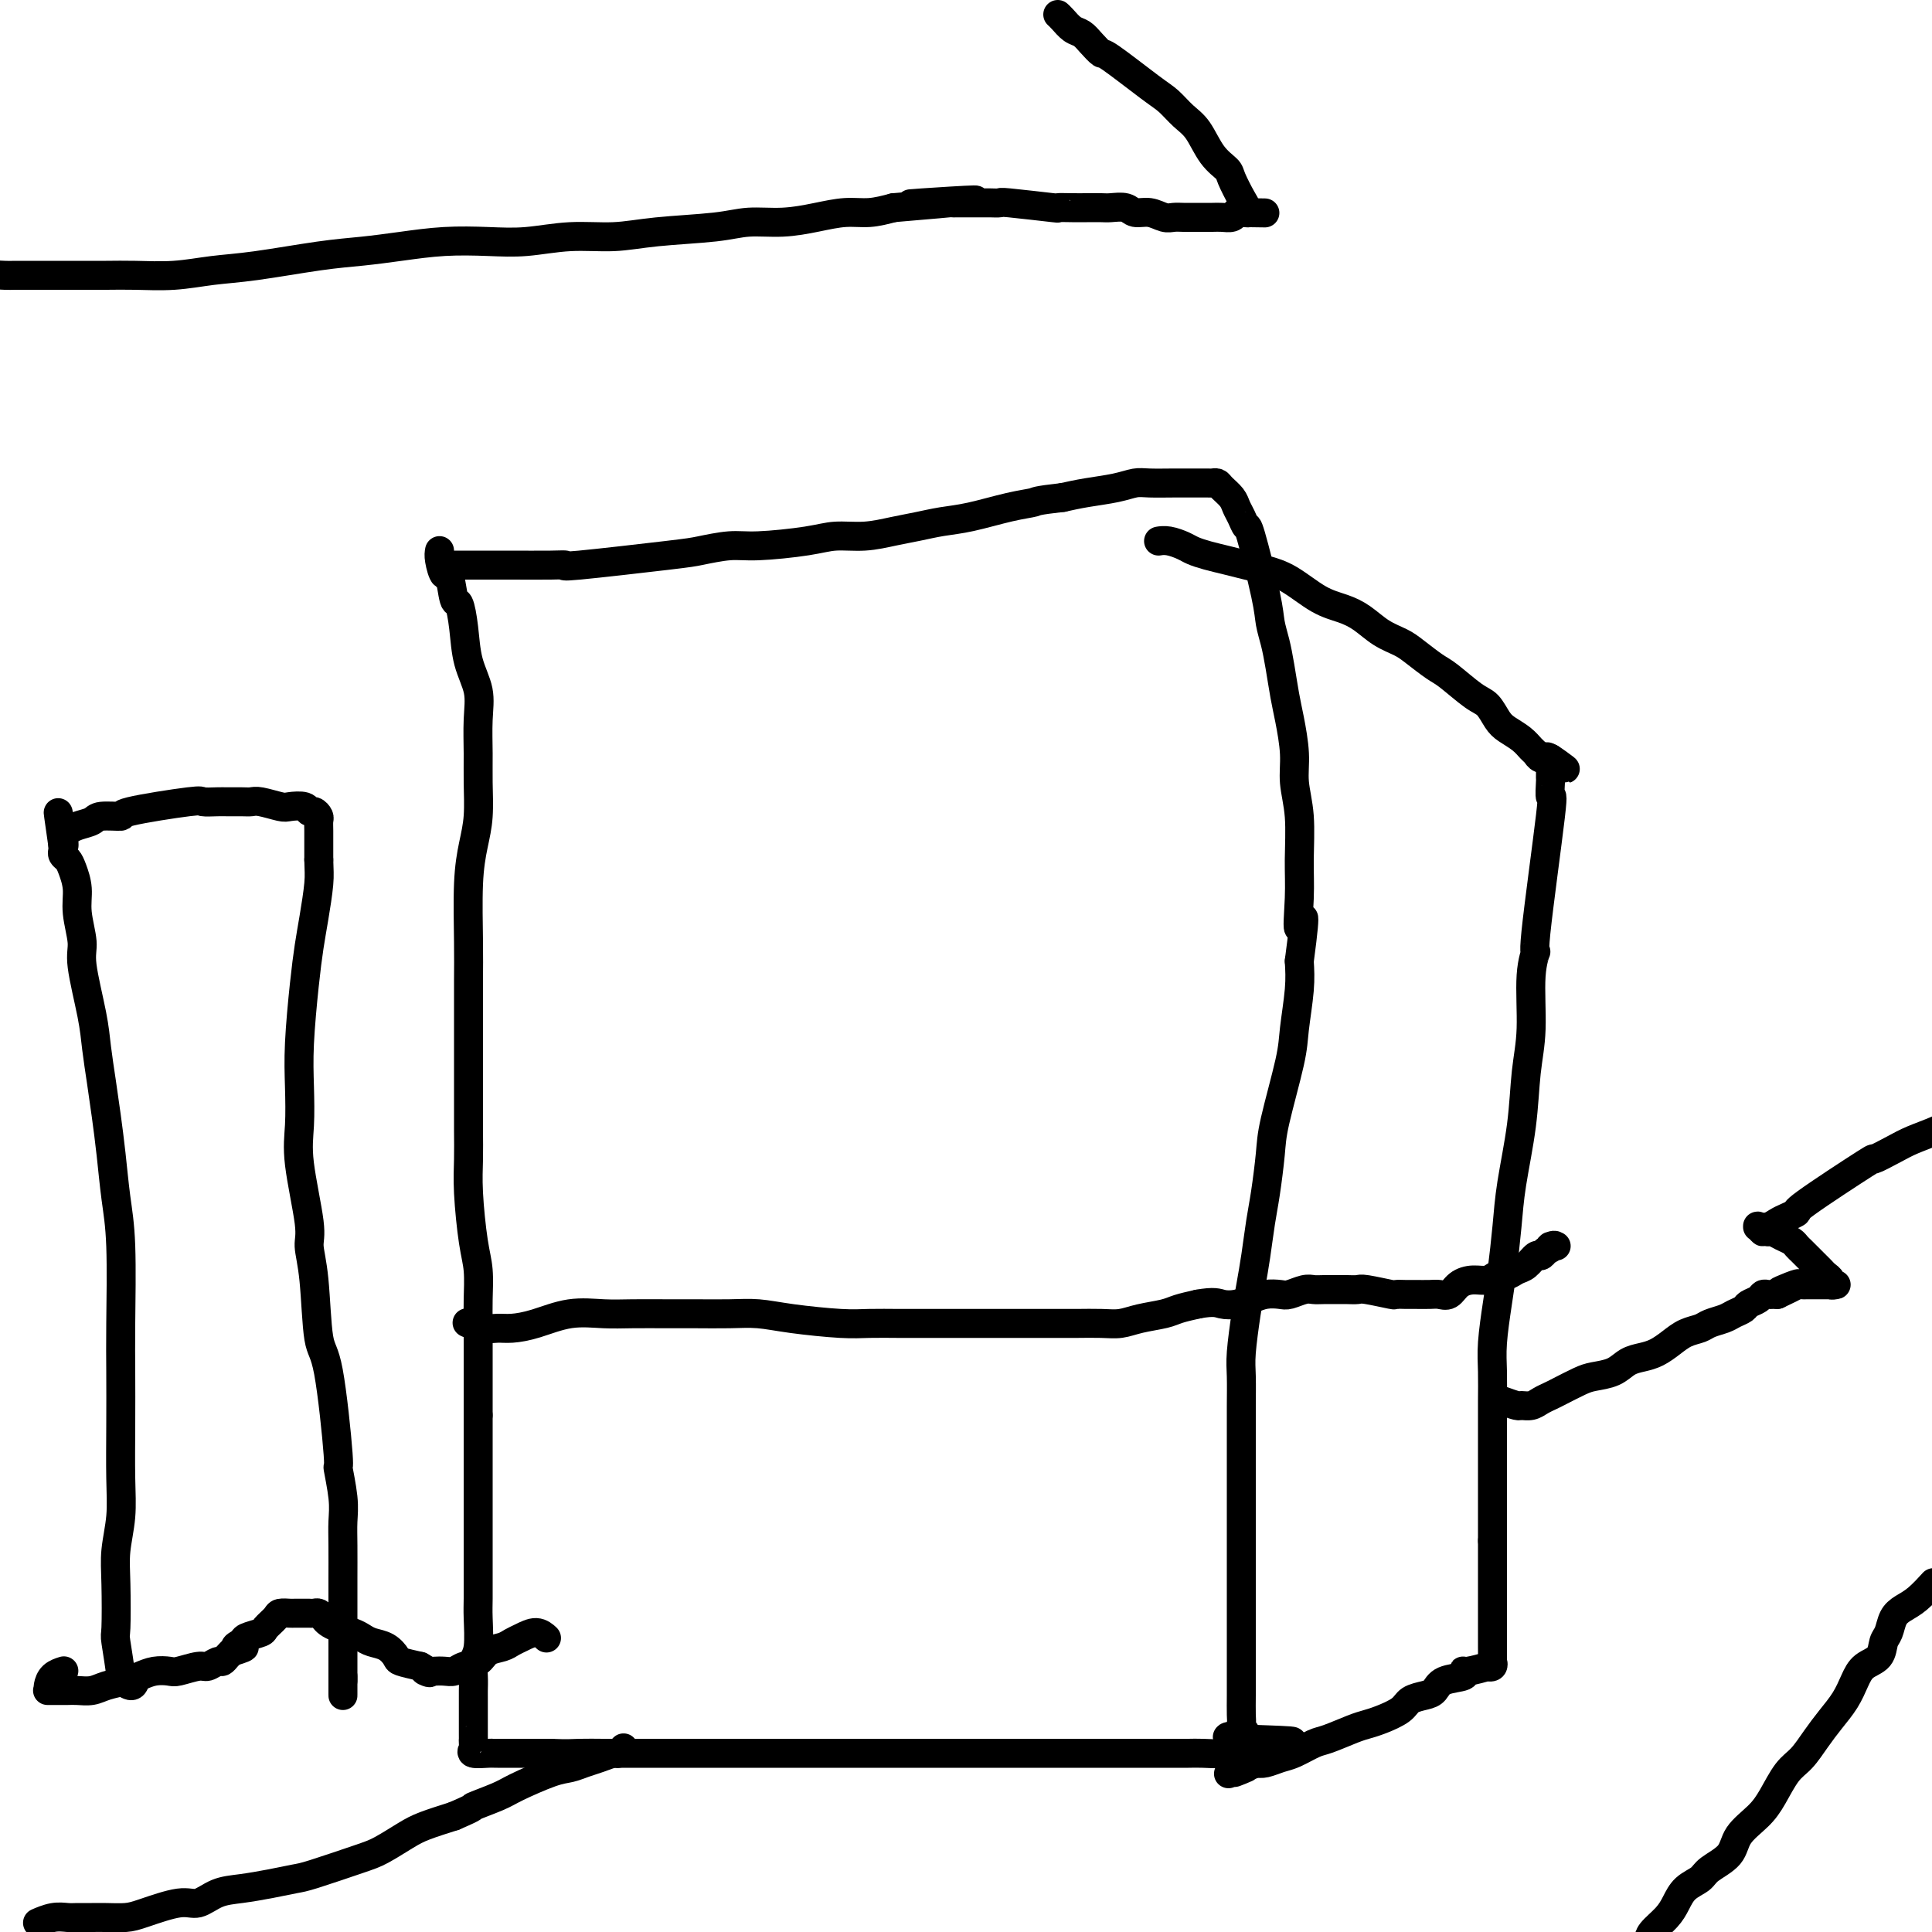 <svg viewBox='0 0 400 400' version='1.1' xmlns='http://www.w3.org/2000/svg' xmlns:xlink='http://www.w3.org/1999/xlink'><g fill='none' stroke='#000000' stroke-width='6' stroke-linecap='round' stroke-linejoin='round'><path d='M91,114c-0.089,0.465 -0.179,0.930 0,2c0.179,1.070 0.626,2.745 1,3c0.374,0.255 0.676,-0.909 1,0c0.324,0.909 0.669,3.890 1,5c0.331,1.110 0.649,0.349 1,1c0.351,0.651 0.735,2.714 1,5c0.265,2.286 0.411,4.793 1,7c0.589,2.207 1.623,4.112 2,6c0.377,1.888 0.098,3.759 0,6c-0.098,2.241 -0.016,4.851 0,7c0.016,2.149 -0.034,3.837 0,6c0.034,2.163 0.153,4.801 0,7c-0.153,2.199 -0.577,3.959 -1,6c-0.423,2.041 -0.845,4.363 -1,8c-0.155,3.637 -0.041,8.589 0,12c0.041,3.411 0.011,5.282 0,8c-0.011,2.718 -0.003,6.284 0,9c0.003,2.716 -0.000,4.584 0,7c0.000,2.416 0.003,5.381 0,8c-0.003,2.619 -0.011,4.894 0,7c0.011,2.106 0.041,4.044 0,6c-0.041,1.956 -0.155,3.931 0,7c0.155,3.069 0.577,7.233 1,10c0.423,2.767 0.845,4.139 1,6c0.155,1.861 0.041,4.211 0,6c-0.041,1.789 -0.011,3.016 0,6c0.011,2.984 0.003,7.727 0,10c-0.003,2.273 -0.001,2.078 0,3c0.001,0.922 0.000,2.961 0,5'/><path d='M99,293c0.000,24.717 0.000,11.511 0,8c-0.000,-3.511 -0.000,2.674 0,6c0.000,3.326 0.000,3.793 0,5c-0.000,1.207 -0.000,3.152 0,5c0.000,1.848 0.001,3.597 0,5c-0.001,1.403 -0.004,2.458 0,4c0.004,1.542 0.015,3.570 0,5c-0.015,1.430 -0.057,2.261 0,4c0.057,1.739 0.211,4.386 0,6c-0.211,1.614 -0.789,2.195 -1,3c-0.211,0.805 -0.057,1.833 0,3c0.057,1.167 0.015,2.473 0,3c-0.015,0.527 -0.003,0.273 0,2c0.003,1.727 -0.002,5.433 0,7c0.002,1.567 0.011,0.994 0,1c-0.011,0.006 -0.042,0.590 0,1c0.042,0.410 0.156,0.646 0,1c-0.156,0.354 -0.582,0.827 0,1c0.582,0.173 2.171,0.046 3,0c0.829,-0.046 0.896,-0.012 1,0c0.104,0.012 0.243,0.003 1,0c0.757,-0.003 2.131,-0.001 3,0c0.869,0.001 1.234,0.000 2,0c0.766,-0.000 1.933,-0.000 3,0c1.067,0.000 2.033,0.000 3,0'/><path d='M114,363c3.583,0.155 4.540,0.041 6,0c1.460,-0.041 3.422,-0.011 5,0c1.578,0.011 2.772,0.003 4,0c1.228,-0.003 2.491,-0.001 4,0c1.509,0.001 3.263,0.000 5,0c1.737,-0.000 3.456,-0.000 5,0c1.544,0.000 2.913,0.000 5,0c2.087,-0.000 4.893,-0.000 7,0c2.107,0.000 3.517,0.000 5,0c1.483,-0.000 3.040,-0.000 5,0c1.960,0.000 4.322,0.000 5,0c0.678,-0.000 -0.329,-0.000 4,0c4.329,0.000 13.994,0.000 18,0c4.006,-0.000 2.353,0.000 2,0c-0.353,-0.000 0.594,-0.000 2,0c1.406,0.000 3.272,0.000 5,0c1.728,-0.000 3.319,-0.000 5,0c1.681,0.000 3.454,0.000 5,0c1.546,-0.000 2.866,-0.000 4,0c1.134,0.000 2.082,0.000 4,0c1.918,-0.000 4.806,-0.000 7,0c2.194,0.000 3.693,0.000 5,0c1.307,-0.000 2.421,-0.000 4,0c1.579,0.000 3.624,0.001 5,0c1.376,-0.001 2.085,-0.003 3,0c0.915,0.003 2.038,0.012 3,0c0.962,-0.012 1.763,-0.044 3,0c1.237,0.044 2.910,0.166 4,0c1.090,-0.166 1.597,-0.619 2,-1c0.403,-0.381 0.701,-0.691 1,-1'/><path d='M256,361c22.194,-0.488 6.679,-0.710 1,-1c-5.679,-0.290 -1.522,-0.650 0,-1c1.522,-0.350 0.408,-0.690 0,-1c-0.408,-0.310 -0.109,-0.589 0,-1c0.109,-0.411 0.029,-0.955 0,-2c-0.029,-1.045 -0.008,-2.592 0,-4c0.008,-1.408 0.002,-2.676 0,-4c-0.002,-1.324 -0.001,-2.705 0,-4c0.001,-1.295 0.000,-2.505 0,-4c-0.000,-1.495 -0.000,-3.275 0,-5c0.000,-1.725 0.000,-3.396 0,-5c-0.000,-1.604 0.000,-3.142 0,-5c-0.000,-1.858 -0.000,-4.035 0,-8c0.000,-3.965 0.000,-9.719 0,-12c-0.000,-2.281 -0.001,-1.089 0,-2c0.001,-0.911 0.003,-3.926 0,-6c-0.003,-2.074 -0.012,-3.207 0,-5c0.012,-1.793 0.045,-4.245 0,-6c-0.045,-1.755 -0.167,-2.814 0,-5c0.167,-2.186 0.622,-5.498 1,-8c0.378,-2.502 0.679,-4.195 1,-6c0.321,-1.805 0.661,-3.721 1,-6c0.339,-2.279 0.676,-4.920 1,-7c0.324,-2.080 0.636,-3.599 1,-6c0.364,-2.401 0.781,-5.684 1,-8c0.219,-2.316 0.241,-3.665 1,-7c0.759,-3.335 2.255,-8.657 3,-12c0.745,-3.343 0.739,-4.708 1,-7c0.261,-2.292 0.789,-5.512 1,-8c0.211,-2.488 0.106,-4.244 0,-6'/><path d='M269,199c1.855,-13.850 0.493,-7.974 0,-7c-0.493,0.974 -0.117,-2.953 0,-6c0.117,-3.047 -0.024,-5.214 0,-8c0.024,-2.786 0.214,-6.193 0,-9c-0.214,-2.807 -0.831,-5.016 -1,-7c-0.169,-1.984 0.110,-3.745 0,-6c-0.110,-2.255 -0.607,-5.005 -1,-7c-0.393,-1.995 -0.681,-3.235 -1,-5c-0.319,-1.765 -0.670,-4.054 -1,-6c-0.330,-1.946 -0.637,-3.549 -1,-5c-0.363,-1.451 -0.780,-2.748 -1,-4c-0.220,-1.252 -0.244,-2.457 -1,-6c-0.756,-3.543 -2.243,-9.424 -3,-12c-0.757,-2.576 -0.784,-1.845 -1,-2c-0.216,-0.155 -0.621,-1.194 -1,-2c-0.379,-0.806 -0.732,-1.379 -1,-2c-0.268,-0.621 -0.451,-1.291 -1,-2c-0.549,-0.709 -1.464,-1.458 -2,-2c-0.536,-0.542 -0.692,-0.877 -1,-1c-0.308,-0.123 -0.769,-0.033 -1,0c-0.231,0.033 -0.232,0.009 -1,0c-0.768,-0.009 -2.302,-0.003 -3,0c-0.698,0.003 -0.561,0.004 -1,0c-0.439,-0.004 -1.453,-0.012 -3,0c-1.547,0.012 -3.627,0.045 -5,0c-1.373,-0.045 -2.038,-0.167 -3,0c-0.962,0.167 -2.221,0.622 -4,1c-1.779,0.378 -4.080,0.679 -6,1c-1.920,0.321 -3.460,0.660 -5,1'/><path d='M220,103c-5.805,0.659 -5.318,0.807 -6,1c-0.682,0.193 -2.533,0.433 -5,1c-2.467,0.567 -5.551,1.462 -8,2c-2.449,0.538 -4.265,0.718 -6,1c-1.735,0.282 -3.389,0.667 -5,1c-1.611,0.333 -3.179,0.615 -5,1c-1.821,0.385 -3.895,0.873 -6,1c-2.105,0.127 -4.241,-0.106 -6,0c-1.759,0.106 -3.142,0.552 -6,1c-2.858,0.448 -7.191,0.898 -10,1c-2.809,0.102 -4.093,-0.144 -6,0c-1.907,0.144 -4.438,0.680 -6,1c-1.562,0.320 -2.155,0.426 -7,1c-4.845,0.574 -13.944,1.618 -18,2c-4.056,0.382 -3.071,0.102 -3,0c0.071,-0.102 -0.772,-0.027 -3,0c-2.228,0.027 -5.841,0.007 -8,0c-2.159,-0.007 -2.866,-0.002 -4,0c-1.134,0.002 -2.696,0.001 -4,0c-1.304,-0.001 -2.349,-0.000 -3,0c-0.651,0.000 -0.906,0.000 -1,0c-0.094,-0.000 -0.027,-0.000 0,0c0.027,0.000 0.013,0.000 0,0'/><path d='M240,112c0.039,-0.006 0.079,-0.013 0,0c-0.079,0.013 -0.276,0.045 0,0c0.276,-0.045 1.024,-0.167 2,0c0.976,0.167 2.179,0.622 3,1c0.821,0.378 1.261,0.678 2,1c0.739,0.322 1.777,0.665 3,1c1.223,0.335 2.629,0.664 4,1c1.371,0.336 2.705,0.681 4,1c1.295,0.319 2.551,0.612 4,1c1.449,0.388 3.090,0.870 5,2c1.910,1.130 4.090,2.908 6,4c1.910,1.092 3.549,1.499 5,2c1.451,0.501 2.714,1.097 4,2c1.286,0.903 2.597,2.112 4,3c1.403,0.888 2.900,1.453 4,2c1.100,0.547 1.803,1.076 3,2c1.197,0.924 2.887,2.243 4,3c1.113,0.757 1.648,0.951 3,2c1.352,1.049 3.521,2.952 5,4c1.479,1.048 2.270,1.240 3,2c0.730,0.760 1.400,2.087 2,3c0.600,0.913 1.130,1.411 2,2c0.870,0.589 2.081,1.268 3,2c0.919,0.732 1.545,1.516 2,2c0.455,0.484 0.738,0.669 1,1c0.262,0.331 0.503,0.809 1,1c0.497,0.191 1.248,0.096 2,0'/><path d='M321,157c6.033,4.424 1.617,0.983 0,0c-1.617,-0.983 -0.433,0.493 0,1c0.433,0.507 0.115,0.044 0,0c-0.115,-0.044 -0.028,0.330 0,1c0.028,0.670 -0.004,1.636 0,2c0.004,0.364 0.044,0.126 0,1c-0.044,0.874 -0.174,2.860 0,3c0.174,0.140 0.650,-1.568 0,4c-0.650,5.568 -2.426,18.410 -3,24c-0.574,5.590 0.054,3.928 0,4c-0.054,0.072 -0.792,1.878 -1,5c-0.208,3.122 0.113,7.559 0,11c-0.113,3.441 -0.660,5.885 -1,9c-0.340,3.115 -0.472,6.899 -1,11c-0.528,4.101 -1.452,8.518 -2,12c-0.548,3.482 -0.721,6.029 -1,9c-0.279,2.971 -0.663,6.366 -1,9c-0.337,2.634 -0.626,4.507 -1,7c-0.374,2.493 -0.832,5.604 -1,8c-0.168,2.396 -0.045,4.075 0,6c0.045,1.925 0.012,4.096 0,6c-0.012,1.904 -0.003,3.541 0,6c0.003,2.459 0.001,5.742 0,8c-0.001,2.258 -0.000,3.493 0,5c0.000,1.507 0.000,3.288 0,5c-0.000,1.712 -0.000,3.356 0,5'/><path d='M309,319c-0.000,7.064 -0.000,4.223 0,4c0.000,-0.223 0.000,2.172 0,4c-0.000,1.828 -0.000,3.087 0,5c0.000,1.913 0.001,4.478 0,6c-0.001,1.522 -0.005,2.002 0,3c0.005,0.998 0.019,2.515 0,3c-0.019,0.485 -0.072,-0.062 0,0c0.072,0.062 0.267,0.734 0,1c-0.267,0.266 -0.996,0.127 -1,0c-0.004,-0.127 0.718,-0.242 0,0c-0.718,0.242 -2.874,0.842 -4,1c-1.126,0.158 -1.221,-0.126 -1,0c0.221,0.126 0.757,0.663 0,1c-0.757,0.337 -2.806,0.474 -4,1c-1.194,0.526 -1.534,1.440 -2,2c-0.466,0.560 -1.059,0.766 -2,1c-0.941,0.234 -2.231,0.495 -3,1c-0.769,0.505 -1.018,1.253 -2,2c-0.982,0.747 -2.698,1.495 -4,2c-1.302,0.505 -2.190,0.769 -3,1c-0.810,0.231 -1.543,0.429 -3,1c-1.457,0.571 -3.640,1.516 -5,2c-1.360,0.484 -1.898,0.508 -3,1c-1.102,0.492 -2.770,1.451 -4,2c-1.230,0.549 -2.024,0.686 -3,1c-0.976,0.314 -2.136,0.804 -3,1c-0.864,0.196 -1.432,0.098 -2,0'/><path d='M260,365c-7.857,3.417 -3.000,1.458 -2,1c1.000,-0.458 -1.857,0.583 -3,1c-1.143,0.417 -0.571,0.208 0,0'/><path d='M8,398c-0.019,0.008 -0.037,0.016 0,0c0.037,-0.016 0.130,-0.057 0,0c-0.130,0.057 -0.485,0.211 0,0c0.485,-0.211 1.808,-0.789 3,-1c1.192,-0.211 2.251,-0.056 3,0c0.749,0.056 1.186,0.013 2,0c0.814,-0.013 2.003,0.002 3,0c0.997,-0.002 1.802,-0.023 3,0c1.198,0.023 2.787,0.091 4,0c1.213,-0.091 2.048,-0.339 4,-1c1.952,-0.661 5.021,-1.735 7,-2c1.979,-0.265 2.869,0.279 4,0c1.131,-0.279 2.502,-1.382 4,-2c1.498,-0.618 3.121,-0.750 5,-1c1.879,-0.250 4.013,-0.618 6,-1c1.987,-0.382 3.827,-0.777 5,-1c1.173,-0.223 1.680,-0.272 4,-1c2.320,-0.728 6.453,-2.134 9,-3c2.547,-0.866 3.507,-1.191 5,-2c1.493,-0.809 3.517,-2.102 5,-3c1.483,-0.898 2.424,-1.399 4,-2c1.576,-0.601 3.788,-1.300 6,-2'/><path d='M94,376c5.127,-2.208 3.446,-1.729 4,-2c0.554,-0.271 3.345,-1.291 5,-2c1.655,-0.709 2.175,-1.107 4,-2c1.825,-0.893 4.955,-2.282 7,-3c2.045,-0.718 3.006,-0.766 4,-1c0.994,-0.234 2.021,-0.655 3,-1c0.979,-0.345 1.909,-0.615 3,-1c1.091,-0.385 2.344,-0.887 3,-1c0.656,-0.113 0.715,0.162 1,0c0.285,-0.162 0.796,-0.761 1,-1c0.204,-0.239 0.102,-0.120 0,0'/><path d='M400,328c0.263,-0.290 0.527,-0.579 0,0c-0.527,0.579 -1.843,2.027 -3,3c-1.157,0.973 -2.153,1.472 -3,2c-0.847,0.528 -1.543,1.085 -2,2c-0.457,0.915 -0.675,2.187 -1,3c-0.325,0.813 -0.758,1.168 -1,2c-0.242,0.832 -0.294,2.140 -1,3c-0.706,0.860 -2.065,1.272 -3,2c-0.935,0.728 -1.447,1.774 -2,3c-0.553,1.226 -1.148,2.633 -2,4c-0.852,1.367 -1.961,2.693 -3,4c-1.039,1.307 -2.009,2.593 -3,4c-0.991,1.407 -2.003,2.935 -3,4c-0.997,1.065 -1.980,1.667 -3,3c-1.020,1.333 -2.077,3.396 -3,5c-0.923,1.604 -1.713,2.747 -3,4c-1.287,1.253 -3.073,2.614 -4,4c-0.927,1.386 -0.997,2.797 -2,4c-1.003,1.203 -2.939,2.198 -4,3c-1.061,0.802 -1.248,1.412 -2,2c-0.752,0.588 -2.070,1.154 -3,2c-0.930,0.846 -1.471,1.971 -2,3c-0.529,1.029 -1.045,1.962 -2,3c-0.955,1.038 -2.350,2.181 -3,3c-0.650,0.819 -0.555,1.315 -1,2c-0.445,0.685 -1.429,1.560 -2,2c-0.571,0.440 -0.727,0.444 -1,1c-0.273,0.556 -0.661,1.665 -1,2c-0.339,0.335 -0.630,-0.102 -1,0c-0.370,0.102 -0.820,0.743 -1,1c-0.180,0.257 -0.090,0.128 0,0'/><path d='M13,346c0.196,-0.061 0.392,-0.121 0,0c-0.392,0.121 -1.373,0.425 -2,1c-0.627,0.575 -0.900,1.422 -1,2c-0.100,0.578 -0.026,0.887 0,1c0.026,0.113 0.005,0.030 0,0c-0.005,-0.030 0.004,-0.008 0,0c-0.004,0.008 -0.023,0.002 0,0c0.023,-0.002 0.088,-0.001 0,0c-0.088,0.001 -0.330,0.001 0,0c0.330,-0.001 1.231,-0.003 2,0c0.769,0.003 1.406,0.012 2,0c0.594,-0.012 1.145,-0.044 2,0c0.855,0.044 2.013,0.166 3,0c0.987,-0.166 1.802,-0.619 3,-1c1.198,-0.381 2.780,-0.689 4,-1c1.220,-0.311 2.078,-0.623 3,-1c0.922,-0.377 1.909,-0.818 3,-1c1.091,-0.182 2.285,-0.105 3,0c0.715,0.105 0.951,0.239 2,0c1.049,-0.239 2.911,-0.852 4,-1c1.089,-0.148 1.405,0.167 2,0c0.595,-0.167 1.469,-0.818 2,-1c0.531,-0.182 0.720,0.105 1,0c0.280,-0.105 0.651,-0.601 1,-1c0.349,-0.399 0.674,-0.699 1,-1'/><path d='M48,342c4.656,-1.416 1.796,-0.956 1,-1c-0.796,-0.044 0.473,-0.593 1,-1c0.527,-0.407 0.311,-0.673 1,-1c0.689,-0.327 2.283,-0.715 3,-1c0.717,-0.285 0.558,-0.469 1,-1c0.442,-0.531 1.484,-1.410 2,-2c0.516,-0.590 0.505,-0.890 1,-1c0.495,-0.110 1.495,-0.029 2,0c0.505,0.029 0.517,0.007 1,0c0.483,-0.007 1.439,0.001 2,0c0.561,-0.001 0.727,-0.011 1,0c0.273,0.011 0.652,0.045 1,0c0.348,-0.045 0.663,-0.167 1,0c0.337,0.167 0.695,0.622 1,1c0.305,0.378 0.556,0.679 1,1c0.444,0.321 1.081,0.662 2,1c0.919,0.338 2.120,0.672 3,1c0.880,0.328 1.438,0.651 2,1c0.562,0.349 1.129,0.723 2,1c0.871,0.277 2.048,0.456 3,1c0.952,0.544 1.679,1.454 2,2c0.321,0.546 0.234,0.727 1,1c0.766,0.273 2.383,0.636 4,1'/><path d='M87,345c3.424,1.928 1.484,1.250 1,1c-0.484,-0.250 0.488,-0.070 1,0c0.512,0.070 0.564,0.031 1,0c0.436,-0.031 1.256,-0.054 2,0c0.744,0.054 1.410,0.183 2,0c0.590,-0.183 1.103,-0.679 2,-1c0.897,-0.321 2.179,-0.467 3,-1c0.821,-0.533 1.182,-1.454 2,-2c0.818,-0.546 2.093,-0.717 3,-1c0.907,-0.283 1.445,-0.678 2,-1c0.555,-0.322 1.128,-0.571 2,-1c0.872,-0.429 2.042,-1.039 3,-1c0.958,0.039 1.702,0.725 2,1c0.298,0.275 0.149,0.137 0,0'/><path d='M28,348c-0.188,0.560 -0.376,1.121 -1,1c-0.624,-0.121 -1.684,-0.922 -2,-1c-0.316,-0.078 0.110,0.568 0,-1c-0.110,-1.568 -0.758,-5.351 -1,-7c-0.242,-1.649 -0.079,-1.163 0,-3c0.079,-1.837 0.074,-5.995 0,-9c-0.074,-3.005 -0.216,-4.857 0,-7c0.216,-2.143 0.790,-4.576 1,-7c0.210,-2.424 0.057,-4.838 0,-8c-0.057,-3.162 -0.018,-7.073 0,-11c0.018,-3.927 0.016,-7.871 0,-11c-0.016,-3.129 -0.046,-5.444 0,-10c0.046,-4.556 0.167,-11.353 0,-16c-0.167,-4.647 -0.622,-7.144 -1,-10c-0.378,-2.856 -0.677,-6.071 -1,-9c-0.323,-2.929 -0.669,-5.571 -1,-8c-0.331,-2.429 -0.648,-4.643 -1,-7c-0.352,-2.357 -0.739,-4.857 -1,-7c-0.261,-2.143 -0.395,-3.931 -1,-7c-0.605,-3.069 -1.682,-7.420 -2,-10c-0.318,-2.580 0.122,-3.388 0,-5c-0.122,-1.612 -0.807,-4.029 -1,-6c-0.193,-1.971 0.106,-3.498 0,-5c-0.106,-1.502 -0.617,-2.980 -1,-4c-0.383,-1.020 -0.639,-1.583 -1,-2c-0.361,-0.417 -0.828,-0.689 -1,-1c-0.172,-0.311 -0.049,-0.660 0,-1c0.049,-0.340 0.025,-0.670 0,-1'/><path d='M13,175c-1.859,-12.946 -0.508,-3.812 0,-1c0.508,2.812 0.171,-0.699 0,-2c-0.171,-1.301 -0.176,-0.391 0,0c0.176,0.391 0.533,0.263 1,0c0.467,-0.263 1.046,-0.661 2,-1c0.954,-0.339 2.285,-0.620 3,-1c0.715,-0.380 0.816,-0.858 2,-1c1.184,-0.142 3.452,0.053 4,0c0.548,-0.053 -0.622,-0.354 2,-1c2.622,-0.646 9.038,-1.637 12,-2c2.962,-0.363 2.471,-0.097 3,0c0.529,0.097 2.079,0.025 3,0c0.921,-0.025 1.213,-0.003 2,0c0.787,0.003 2.068,-0.013 3,0c0.932,0.013 1.514,0.055 2,0c0.486,-0.055 0.876,-0.207 2,0c1.124,0.207 2.984,0.773 4,1c1.016,0.227 1.190,0.117 2,0c0.810,-0.117 2.255,-0.239 3,0c0.745,0.239 0.788,0.840 1,1c0.212,0.160 0.593,-0.120 1,0c0.407,0.120 0.841,0.640 1,1c0.159,0.360 0.043,0.560 0,1c-0.043,0.440 -0.011,1.118 0,2c0.011,0.882 0.003,1.966 0,3c-0.003,1.034 -0.002,2.017 0,3'/><path d='M66,178c0.048,2.174 0.167,3.110 0,5c-0.167,1.890 -0.619,4.732 -1,7c-0.381,2.268 -0.690,3.960 -1,6c-0.310,2.040 -0.621,4.429 -1,8c-0.379,3.571 -0.826,8.325 -1,12c-0.174,3.675 -0.076,6.270 0,9c0.076,2.730 0.129,5.594 0,8c-0.129,2.406 -0.439,4.354 0,8c0.439,3.646 1.626,8.989 2,12c0.374,3.011 -0.064,3.688 0,5c0.064,1.312 0.629,3.257 1,7c0.371,3.743 0.548,9.284 1,12c0.452,2.716 1.179,2.606 2,7c0.821,4.394 1.737,13.292 2,17c0.263,3.708 -0.126,2.228 0,3c0.126,0.772 0.766,3.798 1,6c0.234,2.202 0.063,3.580 0,5c-0.063,1.420 -0.017,2.883 0,5c0.017,2.117 0.005,4.889 0,7c-0.005,2.111 -0.001,3.563 0,5c0.001,1.437 0.000,2.861 0,4c-0.000,1.139 -0.000,1.993 0,3c0.000,1.007 0.000,2.169 0,3c-0.000,0.831 -0.000,1.333 0,2c0.000,0.667 0.000,1.498 0,2c-0.000,0.502 -0.000,0.674 0,1c0.000,0.326 0.000,0.808 0,1c-0.000,0.192 -0.000,0.096 0,0'/><path d='M71,348c0.000,5.911 0.000,1.689 0,0c0.000,-1.689 0.000,-0.844 0,0'/><path d='M311,290c1.203,0.429 2.406,0.858 3,1c0.594,0.142 0.580,-0.002 1,0c0.420,0.002 1.274,0.152 2,0c0.726,-0.152 1.323,-0.604 2,-1c0.677,-0.396 1.434,-0.735 2,-1c0.566,-0.265 0.941,-0.456 2,-1c1.059,-0.544 2.800,-1.441 4,-2c1.200,-0.559 1.857,-0.779 3,-1c1.143,-0.221 2.770,-0.443 4,-1c1.230,-0.557 2.061,-1.448 3,-2c0.939,-0.552 1.985,-0.764 3,-1c1.015,-0.236 2.000,-0.497 3,-1c1.000,-0.503 2.015,-1.248 3,-2c0.985,-0.752 1.940,-1.511 3,-2c1.060,-0.489 2.224,-0.708 3,-1c0.776,-0.292 1.162,-0.656 2,-1c0.838,-0.344 2.126,-0.669 3,-1c0.874,-0.331 1.333,-0.667 2,-1c0.667,-0.333 1.541,-0.664 2,-1c0.459,-0.336 0.504,-0.679 1,-1c0.496,-0.321 1.442,-0.622 2,-1c0.558,-0.378 0.727,-0.833 1,-1c0.273,-0.167 0.650,-0.045 1,0c0.350,0.045 0.671,0.013 1,0c0.329,-0.013 0.664,-0.006 1,0'/><path d='M368,268c8.085,-3.801 2.796,-1.803 1,-1c-1.796,0.803 -0.100,0.411 1,0c1.100,-0.411 1.604,-0.842 2,-1c0.396,-0.158 0.682,-0.042 1,0c0.318,0.042 0.666,0.011 1,0c0.334,-0.011 0.653,-0.003 1,0c0.347,0.003 0.721,0.001 1,0c0.279,-0.001 0.463,0.001 1,0c0.537,-0.001 1.427,-0.003 2,0c0.573,0.003 0.830,0.012 1,0c0.170,-0.012 0.252,-0.045 0,0c-0.252,0.045 -0.840,0.168 -1,0c-0.160,-0.168 0.108,-0.626 0,-1c-0.108,-0.374 -0.592,-0.663 -1,-1c-0.408,-0.337 -0.739,-0.720 -1,-1c-0.261,-0.280 -0.450,-0.456 -1,-1c-0.550,-0.544 -1.459,-1.455 -2,-2c-0.541,-0.545 -0.712,-0.724 -1,-1c-0.288,-0.276 -0.693,-0.649 -1,-1c-0.307,-0.351 -0.515,-0.682 -1,-1c-0.485,-0.318 -1.246,-0.624 -2,-1c-0.754,-0.376 -1.501,-0.822 -2,-1c-0.499,-0.178 -0.749,-0.089 -1,0'/><path d='M366,255c-2.175,-1.641 -1.113,-0.243 -1,0c0.113,0.243 -0.724,-0.670 -1,-1c-0.276,-0.330 0.008,-0.077 0,0c-0.008,0.077 -0.309,-0.022 0,0c0.309,0.022 1.227,0.164 2,0c0.773,-0.164 1.400,-0.634 2,-1c0.600,-0.366 1.173,-0.629 2,-1c0.827,-0.371 1.908,-0.852 2,-1c0.092,-0.148 -0.805,0.035 2,-2c2.805,-2.035 9.314,-6.288 12,-8c2.686,-1.712 1.551,-0.881 2,-1c0.449,-0.119 2.482,-1.186 4,-2c1.518,-0.814 2.521,-1.374 4,-2c1.479,-0.626 3.433,-1.319 5,-2c1.567,-0.681 2.748,-1.349 4,-2c1.252,-0.651 2.574,-1.285 4,-2c1.426,-0.715 2.957,-1.512 4,-2c1.043,-0.488 1.600,-0.667 2,-1c0.400,-0.333 0.643,-0.821 1,-1c0.357,-0.179 0.827,-0.048 1,0c0.173,0.048 0.049,0.014 0,0c-0.049,-0.014 -0.025,-0.007 0,0'/><path d='M-3,58c0.128,-0.423 0.256,-0.845 1,-1c0.744,-0.155 2.104,-0.041 3,0c0.896,0.041 1.326,0.011 2,0c0.674,-0.011 1.590,-0.003 3,0c1.410,0.003 3.312,0.002 5,0c1.688,-0.002 3.162,-0.004 5,0c1.838,0.004 4.038,0.013 6,0c1.962,-0.013 3.684,-0.049 6,0c2.316,0.049 5.225,0.182 8,0c2.775,-0.182 5.414,-0.678 8,-1c2.586,-0.322 5.118,-0.468 9,-1c3.882,-0.532 9.113,-1.449 13,-2c3.887,-0.551 6.430,-0.735 9,-1c2.570,-0.265 5.167,-0.611 8,-1c2.833,-0.389 5.904,-0.821 9,-1c3.096,-0.179 6.218,-0.103 9,0c2.782,0.103 5.222,0.235 8,0c2.778,-0.235 5.892,-0.838 9,-1c3.108,-0.162 6.209,0.115 9,0c2.791,-0.115 5.273,-0.622 9,-1c3.727,-0.378 8.698,-0.627 12,-1c3.302,-0.373 4.934,-0.870 7,-1c2.066,-0.130 4.565,0.106 7,0c2.435,-0.106 4.807,-0.554 7,-1c2.193,-0.446 4.206,-0.889 6,-1c1.794,-0.111 3.370,0.111 5,0c1.630,-0.111 3.315,-0.556 5,-1'/><path d='M185,43c30.306,-2.547 12.071,-1.415 6,-1c-6.071,0.415 0.022,0.111 3,0c2.978,-0.111 2.840,-0.030 3,0c0.160,0.030 0.619,0.008 1,0c0.381,-0.008 0.684,-0.002 1,0c0.316,0.002 0.647,0.000 1,0c0.353,-0.000 0.730,0.000 1,0c0.270,-0.000 0.435,-0.001 1,0c0.565,0.001 1.530,0.004 2,0c0.470,-0.004 0.445,-0.015 1,0c0.555,0.015 1.688,0.057 2,0c0.312,-0.057 -0.199,-0.211 2,0c2.199,0.211 7.107,0.789 9,1c1.893,0.211 0.771,0.057 1,0c0.229,-0.057 1.808,-0.016 3,0c1.192,0.016 1.995,0.008 3,0c1.005,-0.008 2.211,-0.017 3,0c0.789,0.017 1.160,0.061 2,0c0.840,-0.061 2.150,-0.227 3,0c0.850,0.227 1.239,0.845 2,1c0.761,0.155 1.895,-0.155 3,0c1.105,0.155 2.183,0.773 3,1c0.817,0.227 1.374,0.061 2,0c0.626,-0.061 1.322,-0.016 2,0c0.678,0.016 1.337,0.005 2,0c0.663,-0.005 1.330,-0.004 2,0c0.670,0.004 1.345,0.011 2,0c0.655,-0.011 1.292,-0.042 2,0c0.708,0.042 1.488,0.155 2,0c0.512,-0.155 0.756,-0.577 1,-1'/><path d='M256,44c11.149,0.158 3.521,0.052 1,0c-2.521,-0.052 0.063,-0.052 1,0c0.937,0.052 0.225,0.156 0,0c-0.225,-0.156 0.036,-0.570 0,-1c-0.036,-0.430 -0.369,-0.874 -1,-2c-0.631,-1.126 -1.561,-2.934 -2,-4c-0.439,-1.066 -0.386,-1.392 -1,-2c-0.614,-0.608 -1.895,-1.499 -3,-3c-1.105,-1.501 -2.034,-3.611 -3,-5c-0.966,-1.389 -1.970,-2.055 -3,-3c-1.030,-0.945 -2.086,-2.168 -3,-3c-0.914,-0.832 -1.687,-1.274 -4,-3c-2.313,-1.726 -6.167,-4.738 -8,-6c-1.833,-1.262 -1.647,-0.776 -2,-1c-0.353,-0.224 -1.247,-1.160 -2,-2c-0.753,-0.840 -1.365,-1.584 -2,-2c-0.635,-0.416 -1.295,-0.504 -2,-1c-0.705,-0.496 -1.457,-1.401 -2,-2c-0.543,-0.599 -0.878,-0.893 -1,-1c-0.122,-0.107 -0.033,-0.029 0,0c0.033,0.029 0.009,0.008 0,0c-0.009,-0.008 -0.003,-0.002 0,0c0.003,0.002 0.001,0.001 0,0'/><path d='M97,274c-0.265,-0.114 -0.531,-0.229 0,0c0.531,0.229 1.858,0.800 3,1c1.142,0.200 2.100,0.029 3,0c0.900,-0.029 1.743,0.083 3,0c1.257,-0.083 2.929,-0.362 5,-1c2.071,-0.638 4.540,-1.635 7,-2c2.460,-0.365 4.912,-0.098 7,0c2.088,0.098 3.814,0.025 6,0c2.186,-0.025 4.834,-0.004 7,0c2.166,0.004 3.849,-0.009 6,0c2.151,0.009 4.768,0.041 7,0c2.232,-0.041 4.077,-0.155 6,0c1.923,0.155 3.922,0.577 7,1c3.078,0.423 7.235,0.845 10,1c2.765,0.155 4.139,0.041 6,0c1.861,-0.041 4.209,-0.011 6,0c1.791,0.011 3.024,0.003 5,0c1.976,-0.003 4.694,-0.001 7,0c2.306,0.001 4.199,-0.000 6,0c1.801,0.000 3.510,0.001 6,0c2.490,-0.001 5.760,-0.003 8,0c2.240,0.003 3.450,0.012 5,0c1.550,-0.012 3.439,-0.045 5,0c1.561,0.045 2.794,0.167 4,0c1.206,-0.167 2.385,-0.622 4,-1c1.615,-0.378 3.666,-0.679 5,-1c1.334,-0.321 1.953,-0.663 3,-1c1.047,-0.337 2.524,-0.668 4,-1'/><path d='M248,270c3.464,-0.631 4.126,-0.208 5,0c0.874,0.208 1.962,0.200 3,0c1.038,-0.200 2.025,-0.593 3,-1c0.975,-0.407 1.938,-0.827 3,-1c1.062,-0.173 2.223,-0.099 3,0c0.777,0.099 1.171,0.223 2,0c0.829,-0.223 2.095,-0.792 3,-1c0.905,-0.208 1.451,-0.056 2,0c0.549,0.056 1.102,0.014 2,0c0.898,-0.014 2.140,0.000 3,0c0.860,-0.000 1.339,-0.014 2,0c0.661,0.014 1.504,0.056 2,0c0.496,-0.056 0.646,-0.211 2,0c1.354,0.211 3.914,0.789 5,1c1.086,0.211 0.700,0.056 1,0c0.300,-0.056 1.288,-0.013 2,0c0.712,0.013 1.149,-0.003 2,0c0.851,0.003 2.118,0.025 3,0c0.882,-0.025 1.381,-0.097 2,0c0.619,0.097 1.359,0.362 2,0c0.641,-0.362 1.183,-1.350 2,-2c0.817,-0.650 1.910,-0.962 3,-1c1.090,-0.038 2.179,0.198 3,0c0.821,-0.198 1.376,-0.831 2,-1c0.624,-0.169 1.319,0.127 2,0c0.681,-0.127 1.348,-0.678 2,-1c0.652,-0.322 1.288,-0.416 2,-1c0.712,-0.584 1.499,-1.657 2,-2c0.501,-0.343 0.714,0.045 1,0c0.286,-0.045 0.643,-0.522 1,-1'/><path d='M320,259c3.260,-1.619 1.409,-1.166 1,-1c-0.409,0.166 0.622,0.044 1,0c0.378,-0.044 0.101,-0.012 0,0c-0.101,0.012 -0.027,0.003 0,0c0.027,-0.003 0.008,-0.001 0,0c-0.008,0.001 -0.004,0.000 0,0'/></g>
</svg>